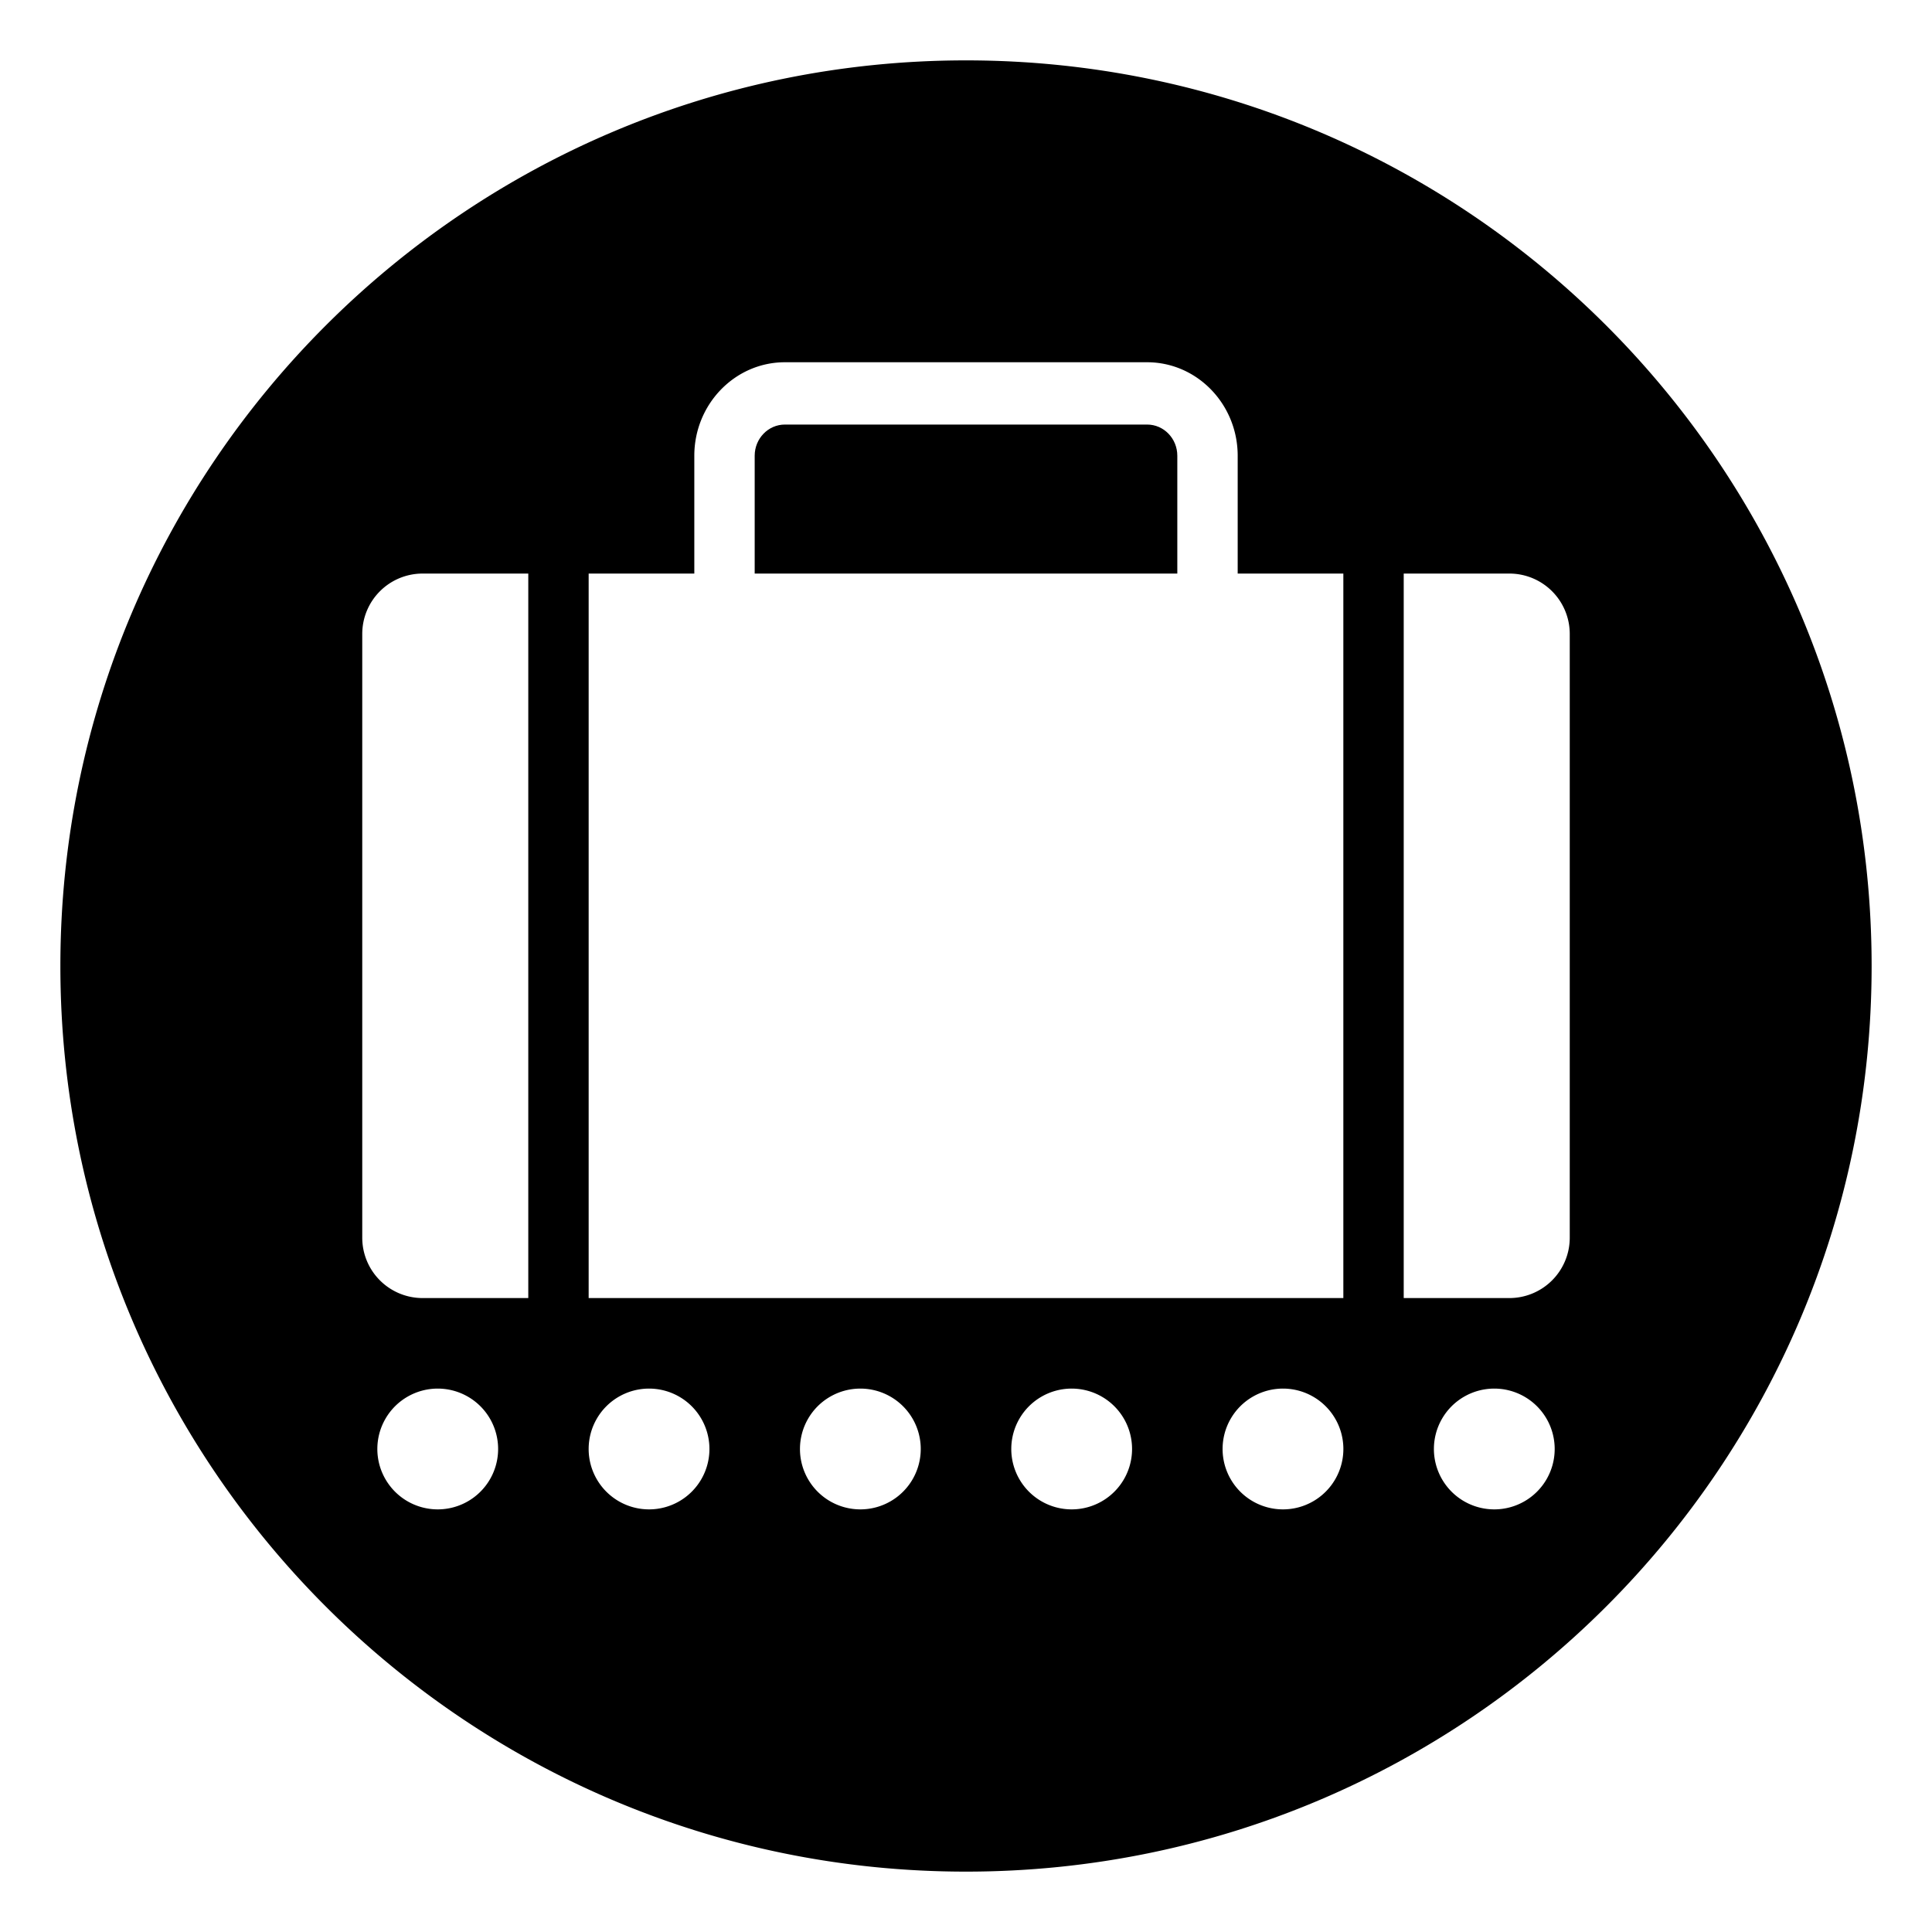 <?xml version="1.0" encoding="utf-8"?>
<svg width="800px" height="800px" viewBox="0 0 64 64" xmlns="http://www.w3.org/2000/svg" xmlns:xlink="http://www.w3.org/1999/xlink" aria-hidden="true" role="img" class="iconify iconify--emojione-monotone" preserveAspectRatio="xMidYMid meet"><path d="M38 14.064H26c-.551 0-1 .463-1 1.032V19h14v-3.903c0-.57-.447-1.033-1-1.033" fill="#000000"></path><path d="M32 2C15.432 2 2 15.431 2 32c0 16.568 13.432 30 30 30s30-13.432 30-30C62 15.431 48.568 2 32 2M14.5 50a2 2 0 1 1 .001-4.001A2 2 0 0 1 14.5 50m-.5-7a2 2 0 0 1-2-2V21a2 2 0 0 1 2-2h3.5v24H14m7.5 7a2 2 0 1 1 .001-4.001A2 2 0 0 1 21.5 50m7 0a2 2 0 1 1 .001-4.001A2 2 0 0 1 28.5 50m7 0a2 2 0 1 1 .001-4.001A2 2 0 0 1 35.5 50m7 0a2 2 0 1 1 .001-4.001A2 2 0 0 1 42.5 50m-23-7V19H23v-3.903C23 13.389 24.346 12 26 12h12c1.654 0 3 1.389 3 3.097V19h3.5v24h-25m30 7a2 2 0 1 1 .001-4.001A2 2 0 0 1 49.5 50m2.5-9a2 2 0 0 1-2 2h-3.5V19H50a2 2 0 0 1 2 2v20" fill="#000000"></path></svg>